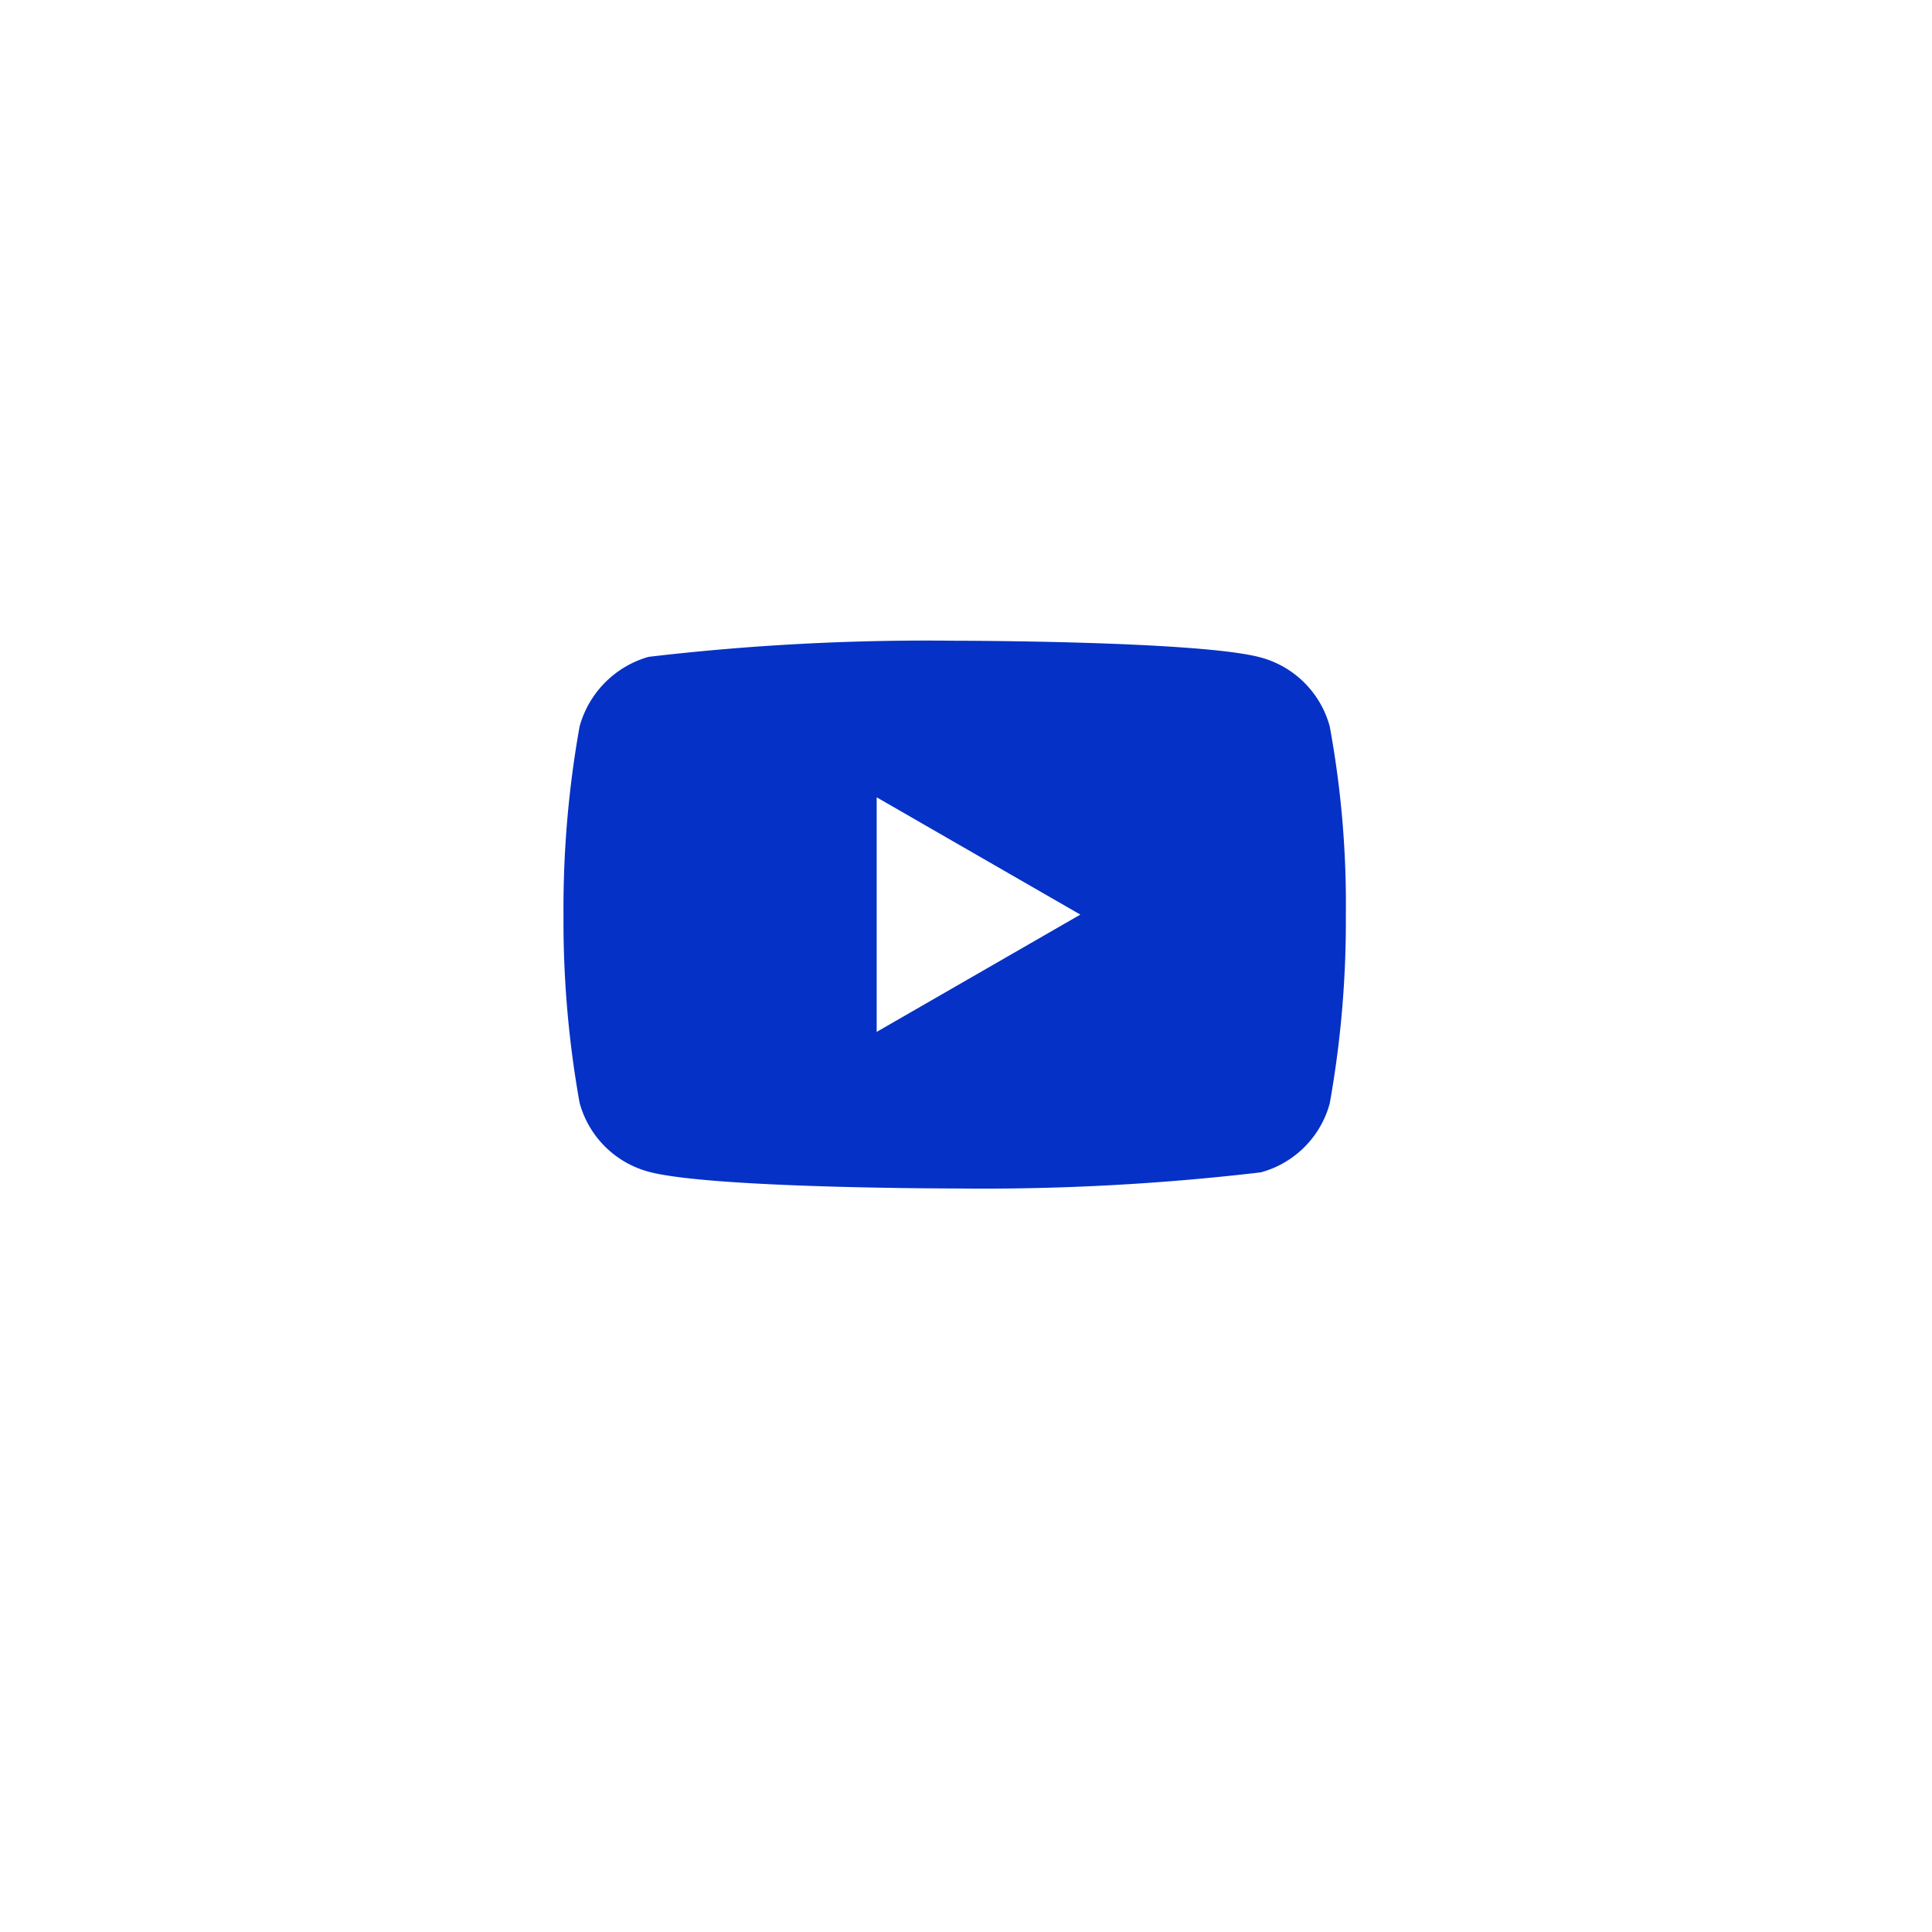 <svg xmlns="http://www.w3.org/2000/svg" viewBox="0 0 48 48">
	<path xmlns="http://www.w3.org/2000/svg" id="youtube" d="M19.037-3.952a2.435,2.435,0,0,0-1.713-1.713c-1.521-.416-7.605-.416-7.605-.416a59.111,59.111,0,0,0-7.605.4A2.484,2.484,0,0,0,.4-3.952,25.659,25.659,0,0,0,0,.723,25.564,25.564,0,0,0,.4,5.4,2.435,2.435,0,0,0,2.114,7.111c1.537.416,7.605.416,7.605.416a59.111,59.111,0,0,0,7.605-.4,2.435,2.435,0,0,0,1.713-1.713,25.667,25.667,0,0,0,.4-4.675A24.357,24.357,0,0,0,19.037-3.952ZM7.781,3.637V-2.191L12.841.723Zm0,0" transform="translate(14 22)" fill="#0531c6"/>
</svg>